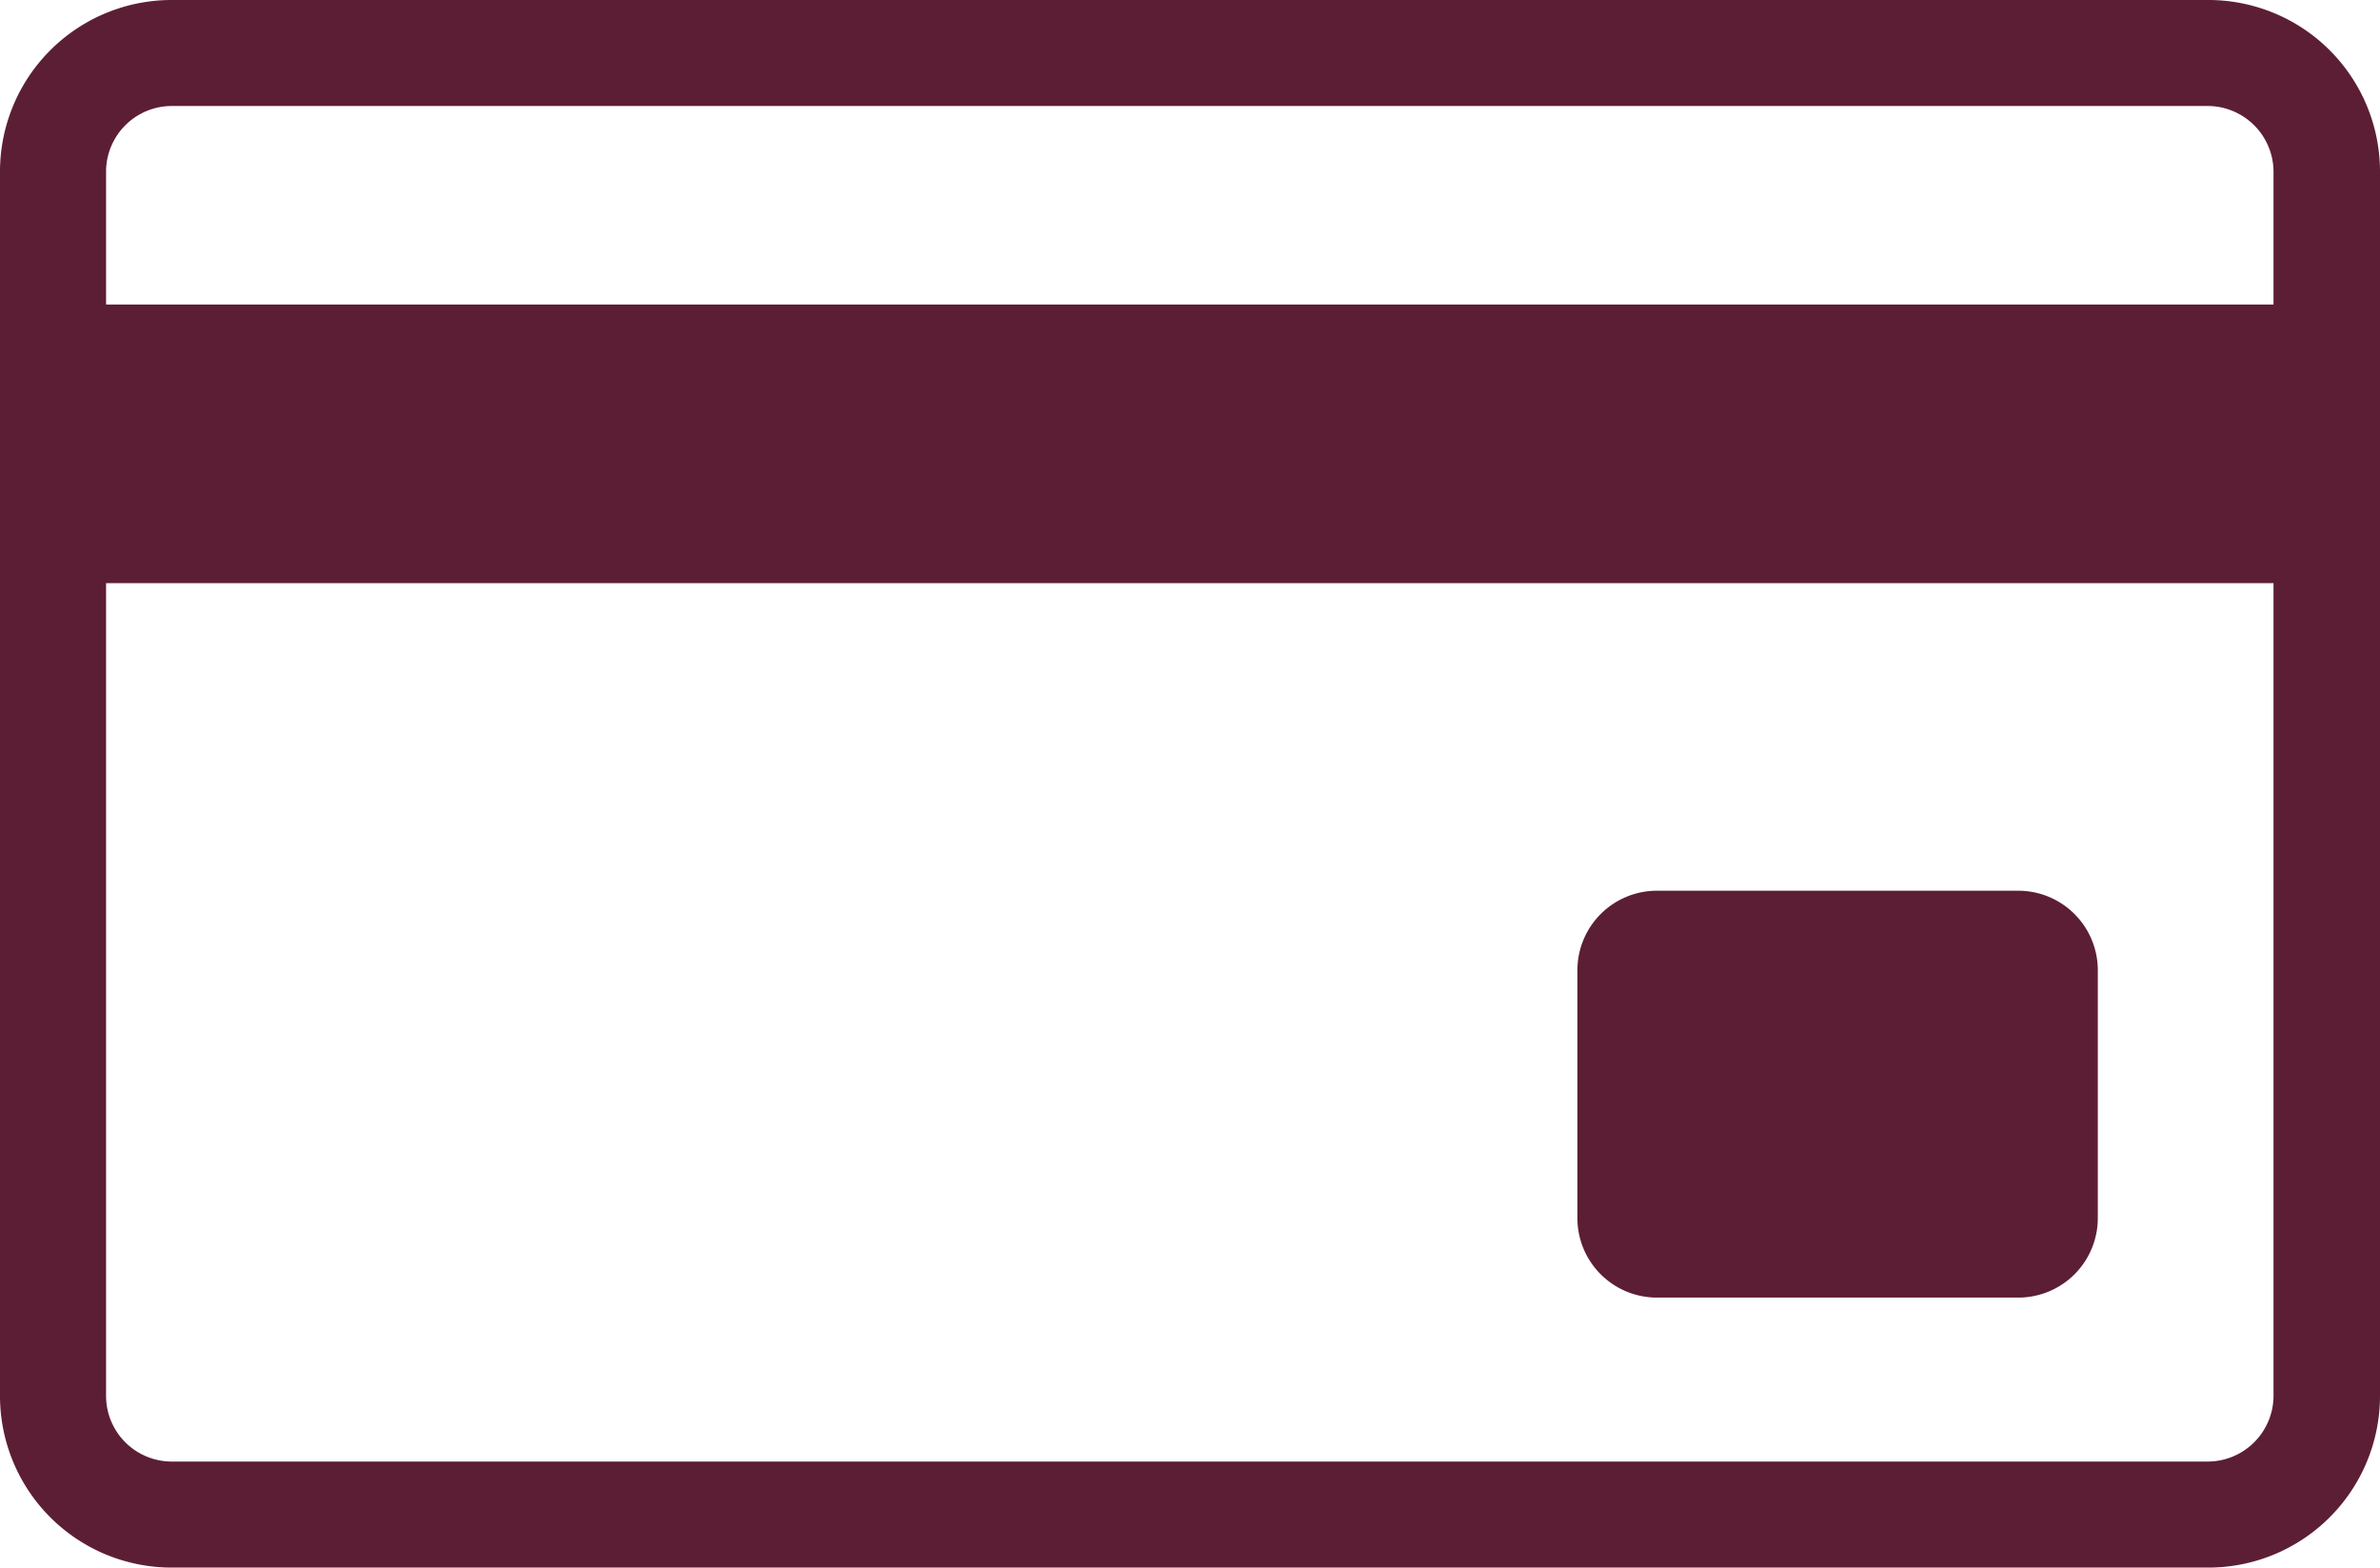 <svg xmlns="http://www.w3.org/2000/svg" width="74.294" height="48.932" viewBox="0 0 74.294 48.932">
  <g id="Groupe_115" data-name="Groupe 115" transform="translate(-872 -653)">
    <g id="Groupe_114" data-name="Groupe 114" transform="translate(1127.405 480.967)">
      <path id="Tracé_197" data-name="Tracé 197" d="M-186.461,172.033h-63.614a5.358,5.358,0,0,0-5.33,5.34v38.252a5.359,5.359,0,0,0,5.33,5.34h63.614a5.36,5.36,0,0,0,5.35-5.34V177.373A5.358,5.358,0,0,0-186.461,172.033Zm-65.633,5.34a2.053,2.053,0,0,1,2.019-2.031h63.614a2.059,2.059,0,0,1,2.026,2.031v4.166h-67.659Zm67.659,38.252a2.058,2.058,0,0,1-2.026,2.03h-63.614a2.052,2.052,0,0,1-2.019-2.03v-25.39h67.659Z" fill="#5c1e35"/>
      <path id="Rectangle_53" data-name="Rectangle 53" d="M2.483,0H13.762a2.483,2.483,0,0,1,2.483,2.483v7.736A2.482,2.482,0,0,1,13.763,12.7H2.483A2.483,2.483,0,0,1,0,10.217V2.483A2.483,2.483,0,0,1,2.483,0Z" transform="translate(-206.165 199.837)" fill="#5c1e35"/>
    </g>
  </g>
</svg>
